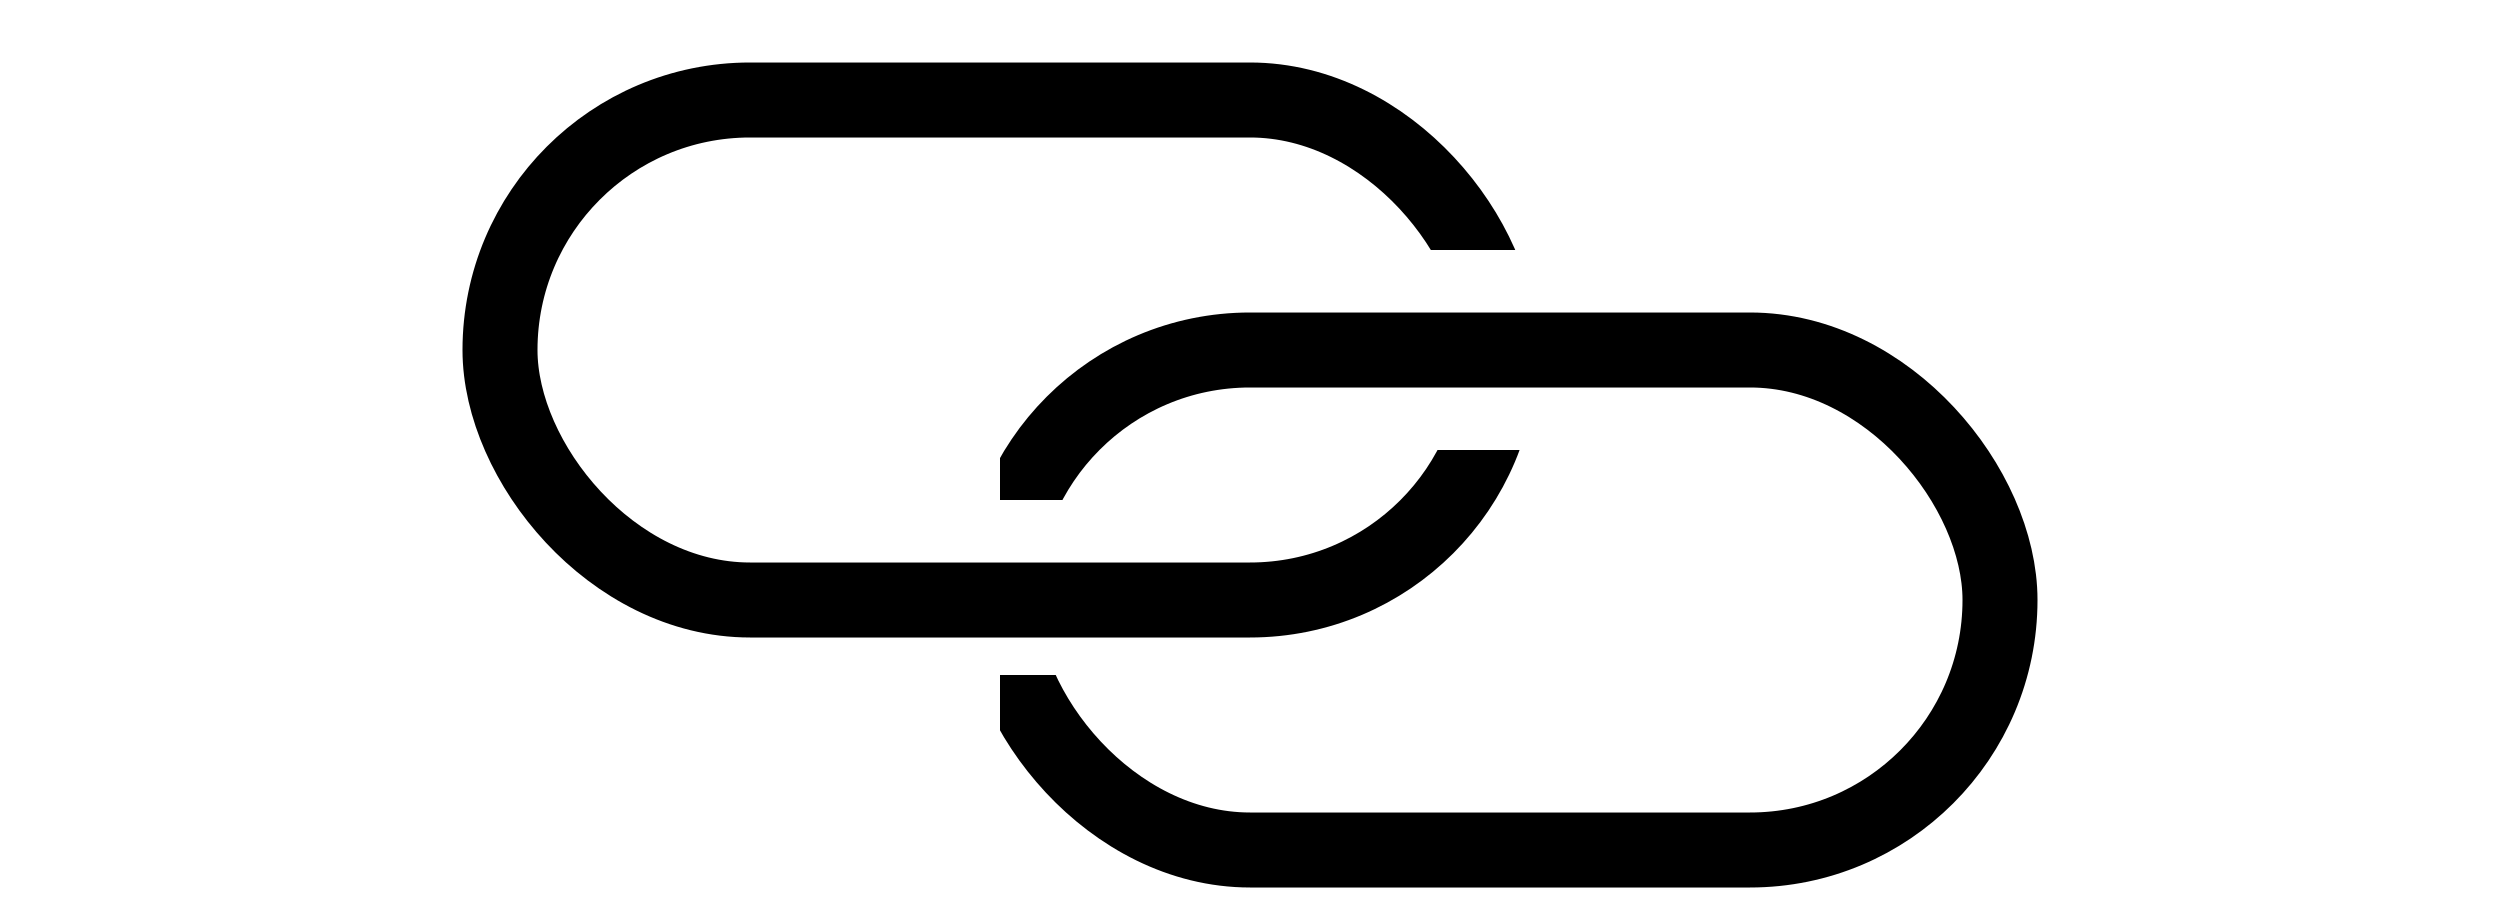<?xml version="1.0" standalone="no"?>
<!DOCTYPE svg PUBLIC "-//W3C//DTD SVG 1.1//EN" "http://www.w3.org/Graphics/SVG/1.1/DTD/svg11.dtd">
<svg xmlns="http://www.w3.org/2000/svg" xmlns:xlink="http://www.w3.org/1999/xlink" version="1.1" viewBox="0 0 32 18" width="50">
  <defs>
    <clipPath id="clipA">
      <rect x="0" y="0" width="23" height="5"></rect>
      <rect x="0" y="9" width="23" height="5"></rect>
      <rect x="0" y="0" width="10" height="15"></rect>
    </clipPath>
    <clipPath id="clipB">
      <rect x="11" y="6" width="23" height="4"></rect>
      <rect x="11" y="13.5" width="23" height="5"></rect>
      <rect x="18" y="5" width="15" height="15"></rect>
    </clipPath>
  </defs>
  <rect stroke="black" stroke-width="1.5" x="1"  y="2" width="20" height="10" rx="5" ry="5" fill-opacity="0" clip-path="url(#clipA)"></rect>
  <rect stroke="black" stroke-width="1.5" x="11" y="7" width="20" height="10" rx="5" ry="5" fill-opacity="0" clip-path="url(#clipB)"></rect>
</svg>

